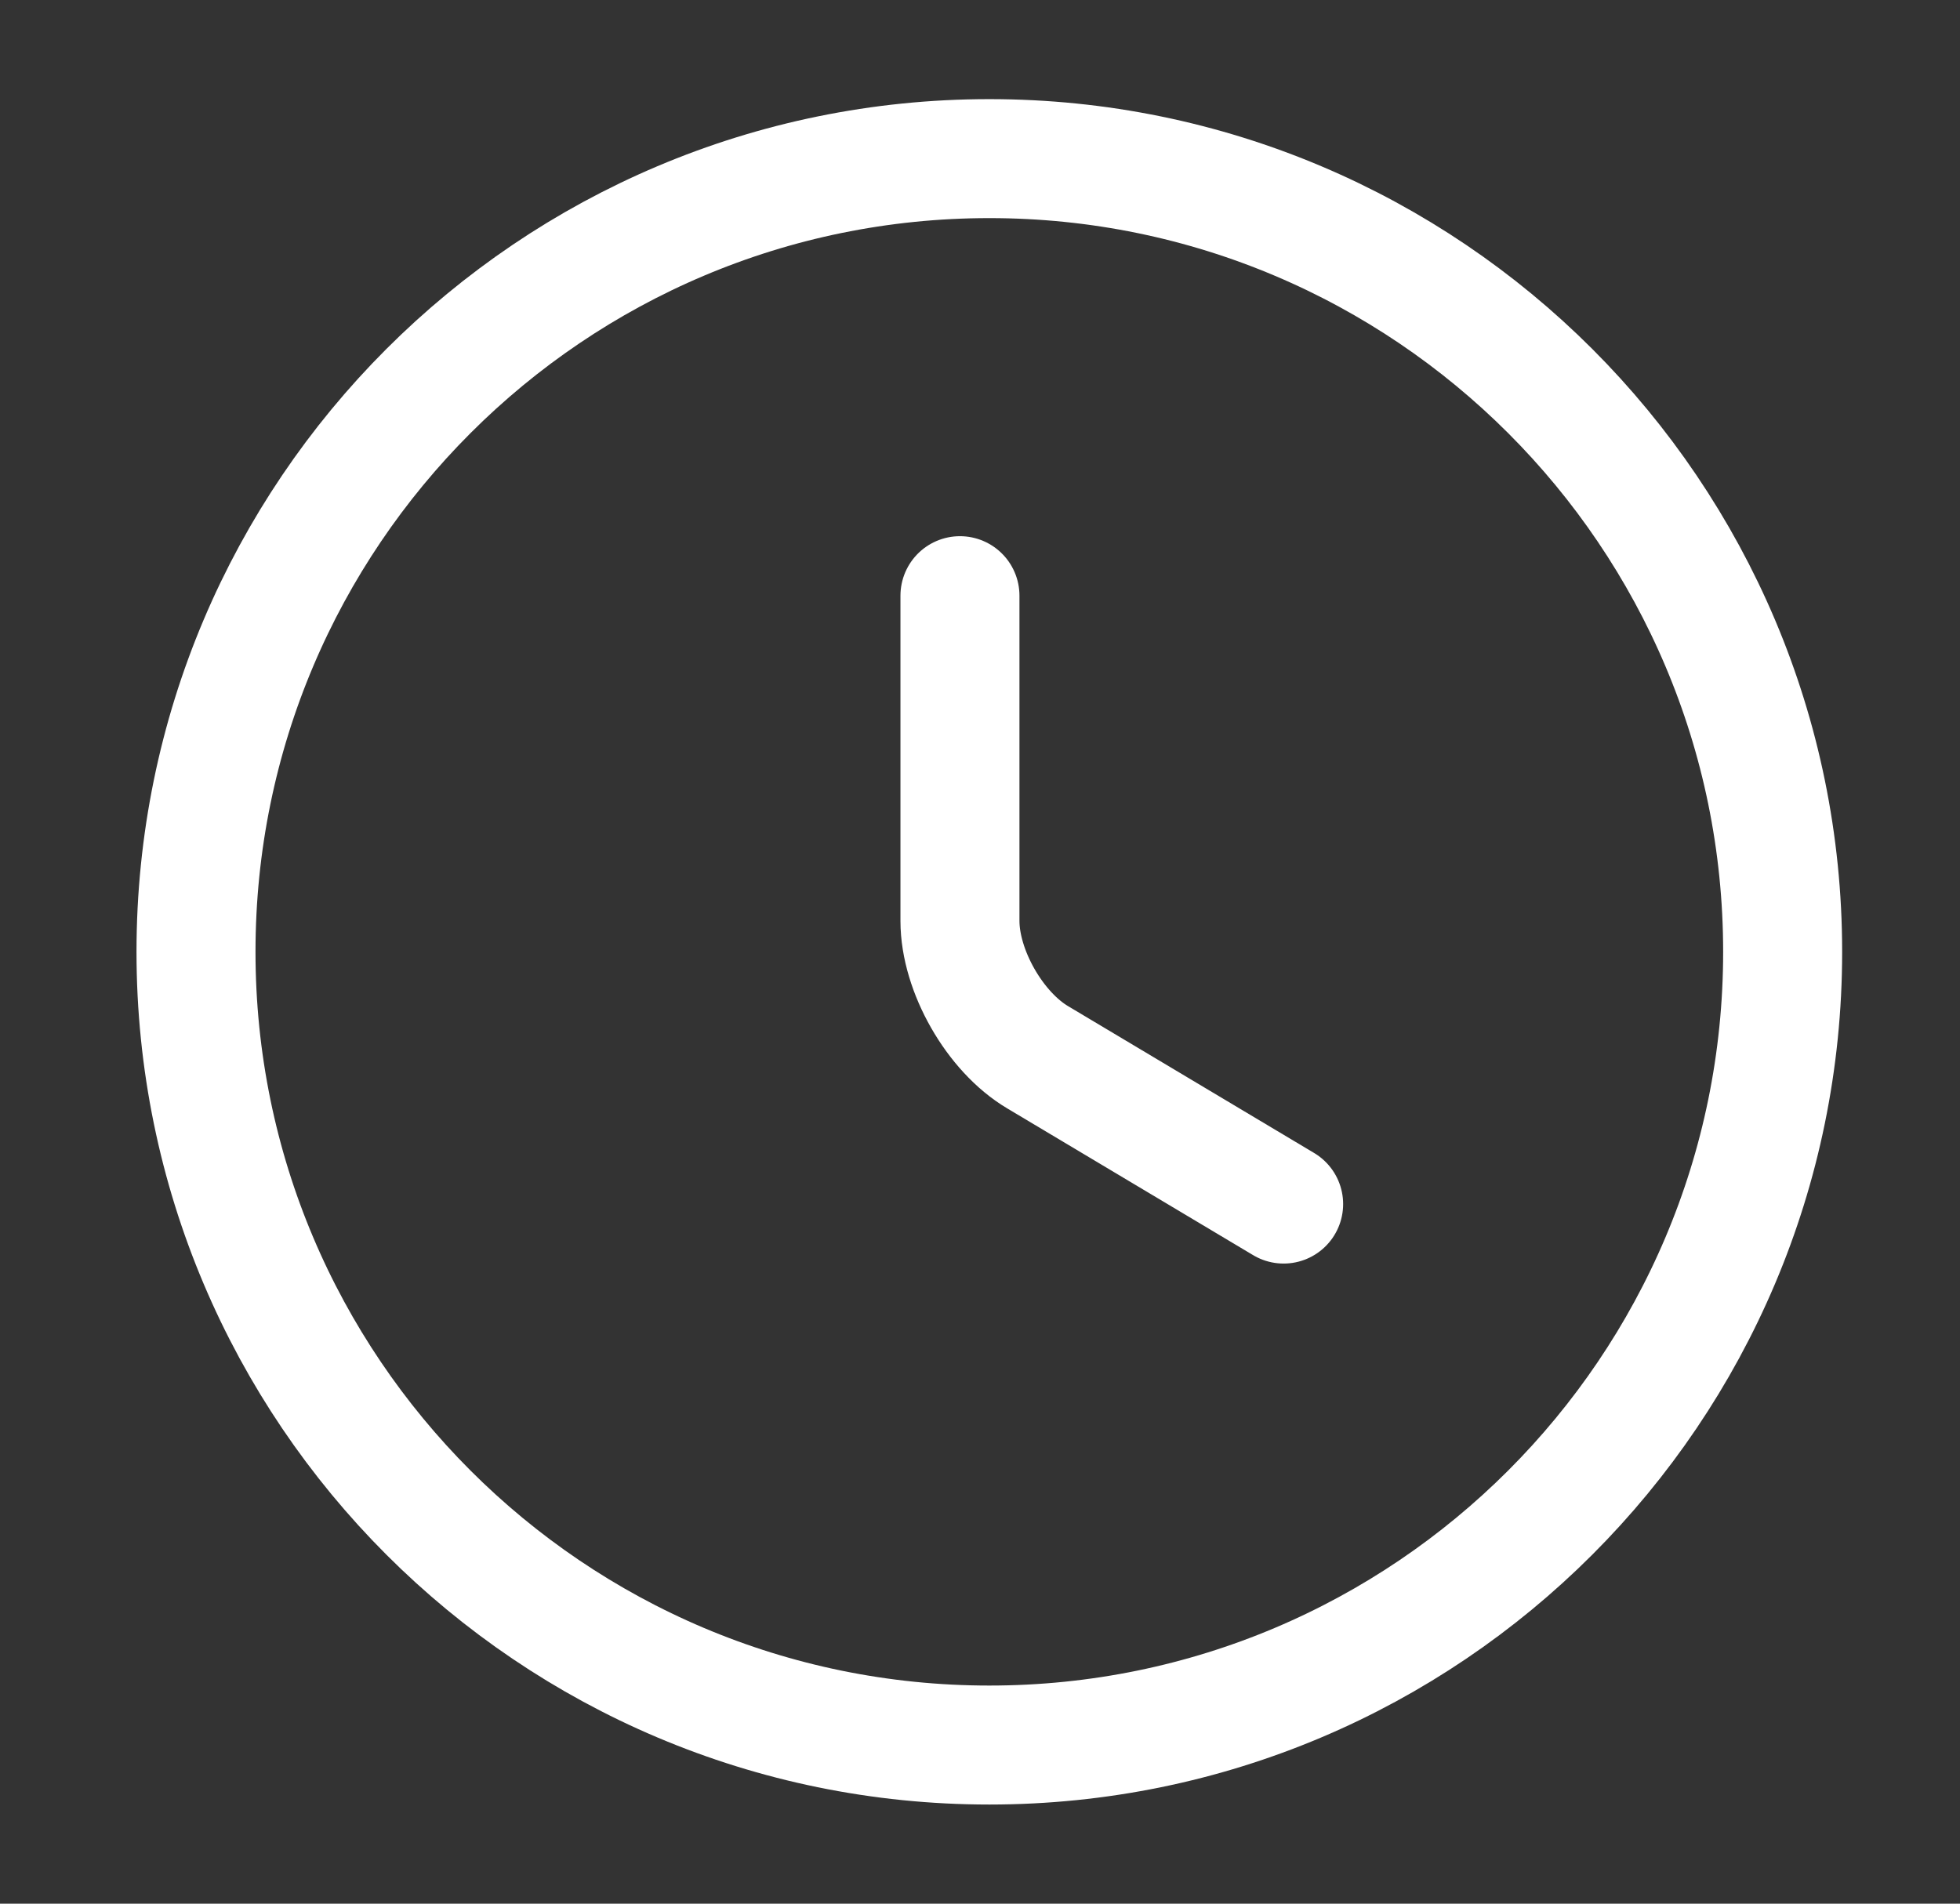 <?xml version="1.0" encoding="UTF-8"?> <svg xmlns="http://www.w3.org/2000/svg" width="35" height="34" viewBox="0 0 35 34" fill="none"><rect x="0" y="0" width="35" height="34" fill="#333333" stroke="none"/><g id="vuesax/linear/clock"><g id="clock"><path id="Vector" d="M31.833 17C31.833 24.82 25.487 31.167 17.667 31.167C9.847 31.167 3.5 24.82 3.5 17C3.5 9.18 9.847 2.833 17.667 2.833C25.487 2.833 31.833 9.18 31.833 17Z" stroke="white" stroke-width="2.125" stroke-linecap="round" stroke-linejoin="round"></path><path id="Vector_2" d="M22.922 21.505L18.531 18.884C17.766 18.431 17.142 17.34 17.142 16.448V10.639" stroke="white" stroke-width="2.125" stroke-linecap="round" stroke-linejoin="round"></path></g></g></svg> 